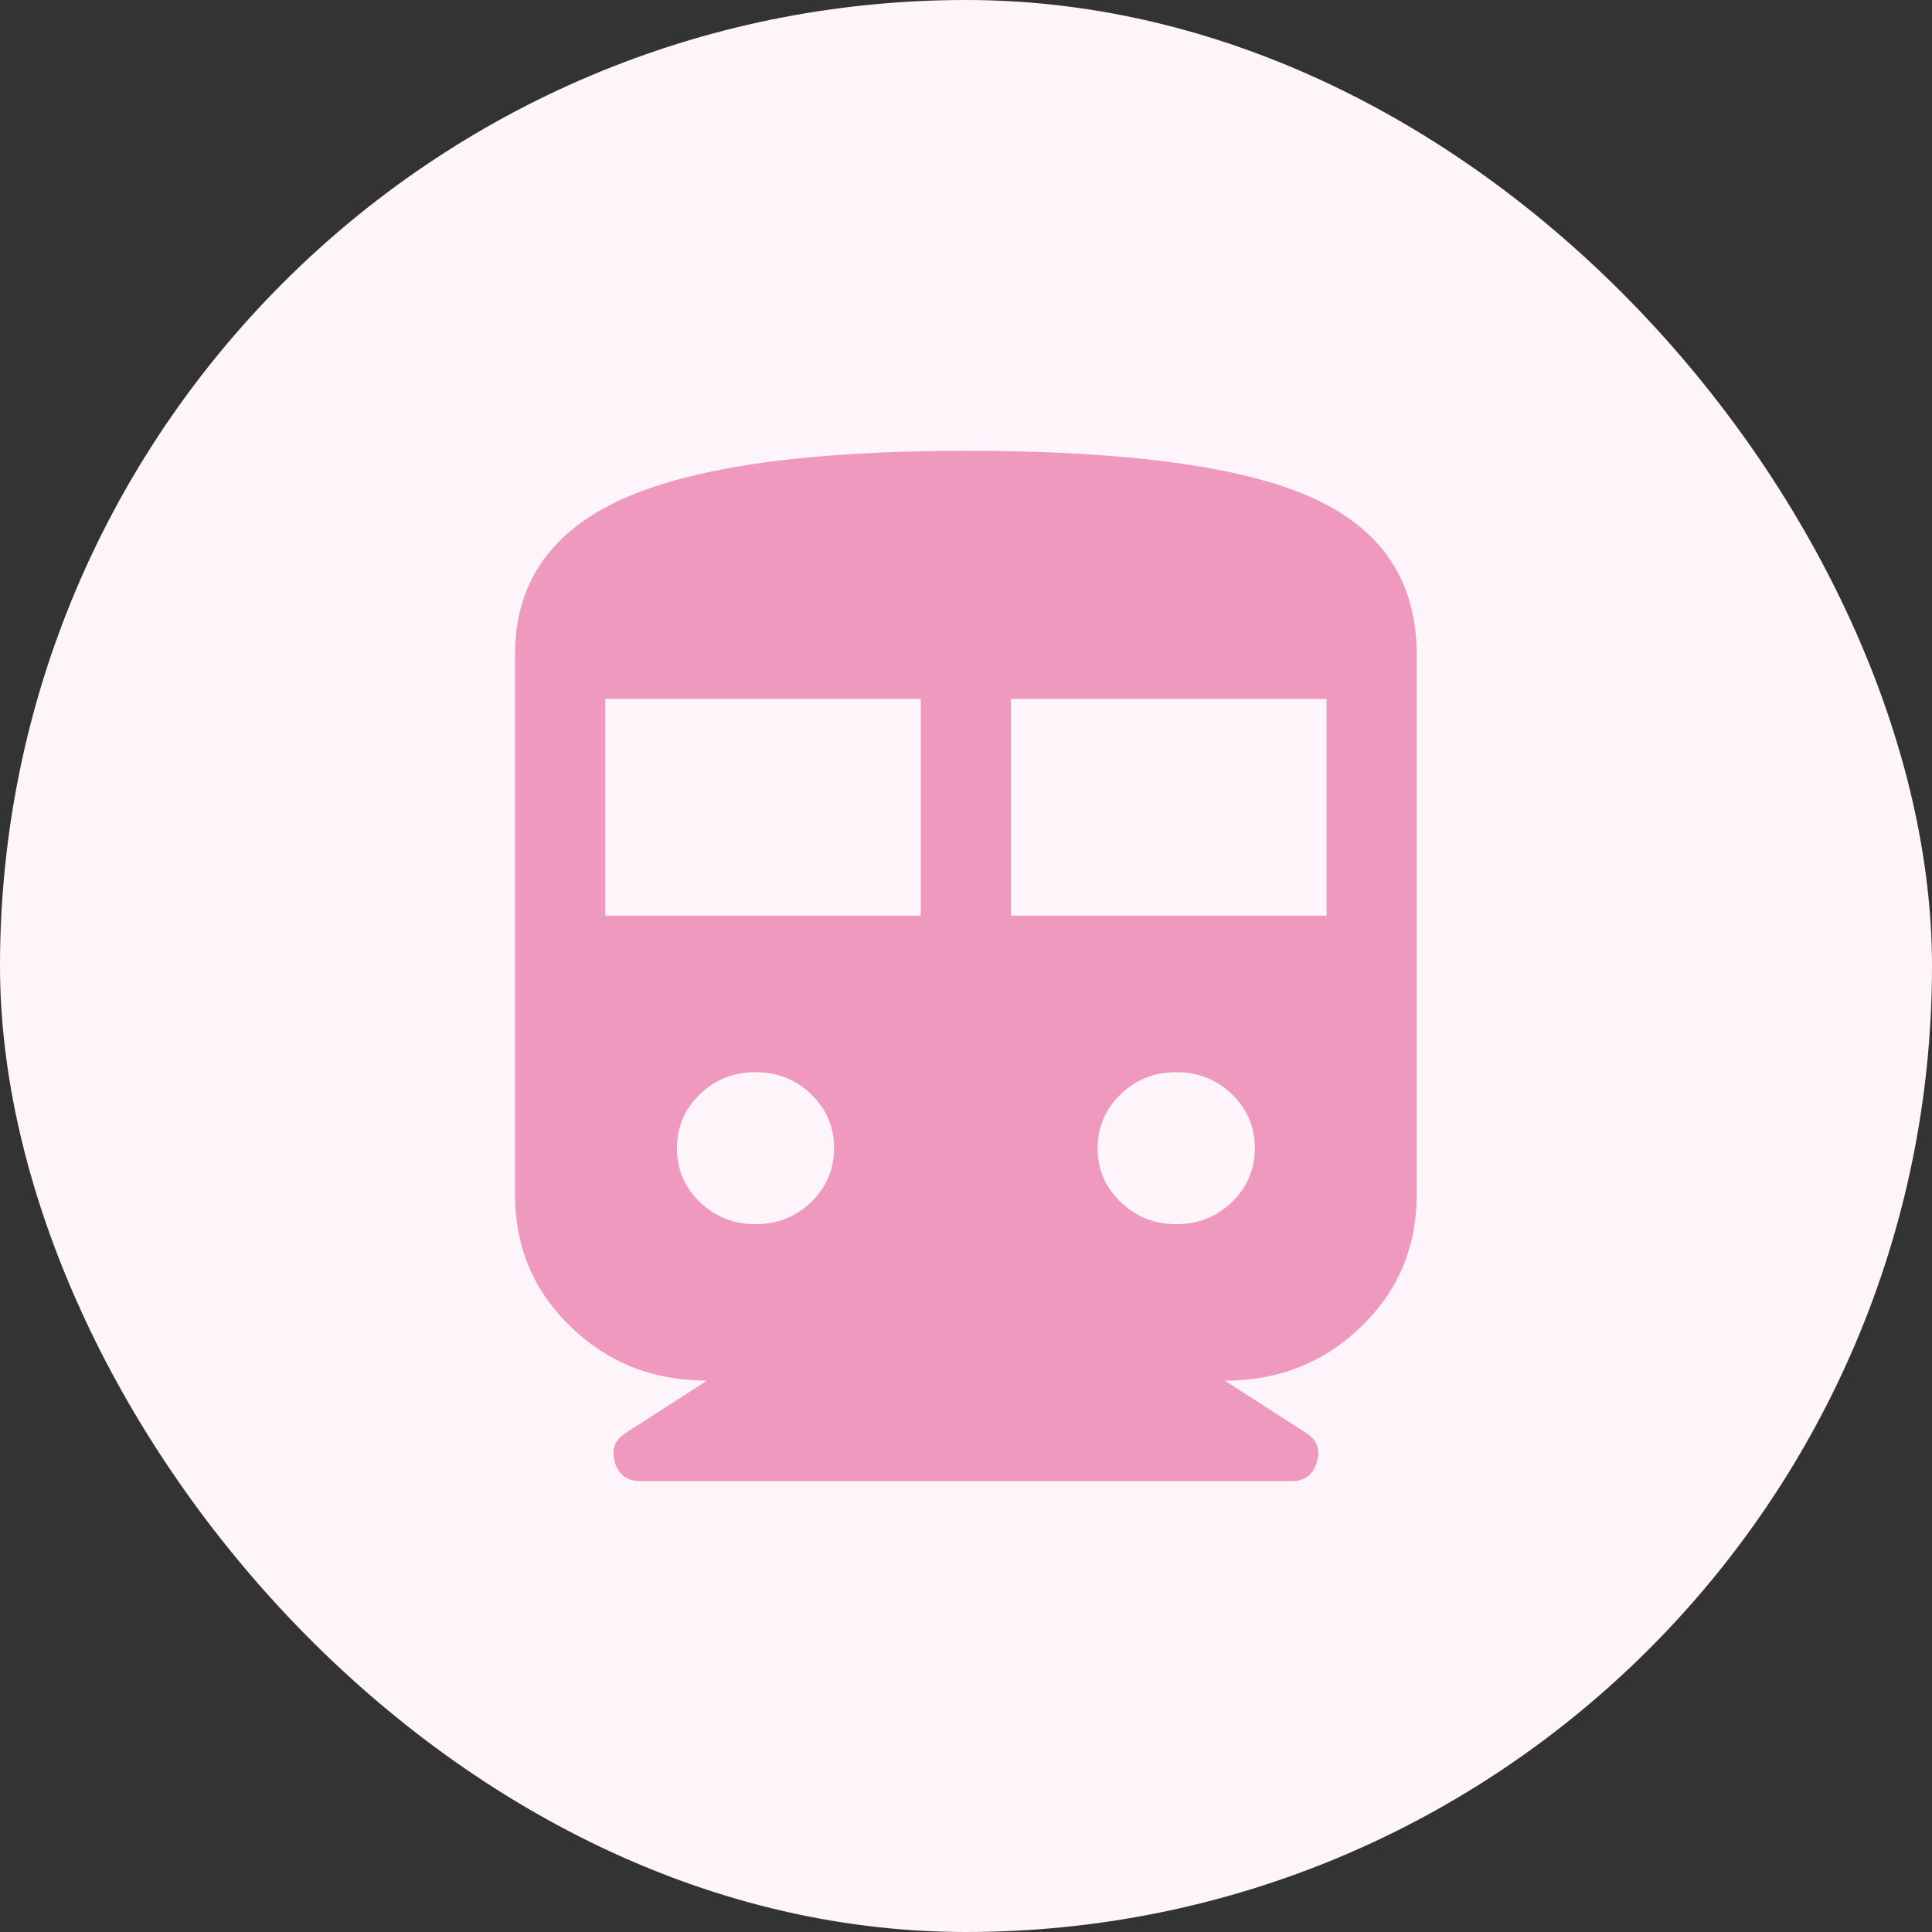 <svg width="24" height="24" viewBox="0 0 24 24" fill="none" xmlns="http://www.w3.org/2000/svg">
<rect x="0" y="0" width="24" height="24" fill="#333333" stroke="none"/>
<rect width="24" height="24" rx="12" fill="#FDF5F9"/>
<mask id="mask0_5661_254186" style="mask-type:alpha" maskUnits="userSpaceOnUse" x="4" y="4" width="16" height="16">
<rect x="4" y="4" width="16" height="16" fill="#D9D9D9"/>
</mask>
<g mask="url(#mask0_5661_254186)">
<path d="M8.782 17.151C8.115 17.151 7.551 16.928 7.09 16.482C6.629 16.037 6.398 15.491 6.398 14.846V8.127C6.398 7.244 6.842 6.602 7.728 6.201C8.615 5.8 10.038 5.6 11.998 5.6C14.005 5.6 15.44 5.795 16.303 6.184C17.167 6.574 17.598 7.221 17.598 8.127V14.846C17.598 15.491 17.368 16.037 16.907 16.482C16.446 16.928 15.882 17.151 15.215 17.151L16.227 17.802C16.362 17.889 16.406 18.01 16.358 18.166C16.311 18.322 16.204 18.4 16.036 18.4H7.961C7.793 18.4 7.686 18.322 7.638 18.166C7.591 18.01 7.635 17.889 7.77 17.802L8.782 17.151ZM7.518 11.375H11.438V8.682H7.518V11.375ZM12.558 11.375H16.479V8.682H12.558V11.375ZM9.387 15.207C9.658 15.207 9.889 15.115 10.078 14.931C10.267 14.747 10.361 14.524 10.361 14.261C10.361 13.999 10.266 13.776 10.076 13.593C9.886 13.41 9.655 13.319 9.383 13.319C9.112 13.319 8.881 13.411 8.692 13.595C8.503 13.779 8.409 14.002 8.409 14.265C8.409 14.527 8.504 14.75 8.694 14.933C8.884 15.116 9.115 15.207 9.387 15.207ZM14.614 15.207C14.885 15.207 15.116 15.115 15.305 14.931C15.494 14.747 15.588 14.524 15.588 14.261C15.588 13.999 15.493 13.776 15.303 13.593C15.113 13.41 14.882 13.319 14.61 13.319C14.338 13.319 14.108 13.411 13.919 13.595C13.73 13.779 13.635 14.002 13.635 14.265C13.635 14.527 13.73 14.75 13.921 14.933C14.111 15.116 14.342 15.207 14.614 15.207Z" fill="#EF99BF"/>
</g>
</svg>
